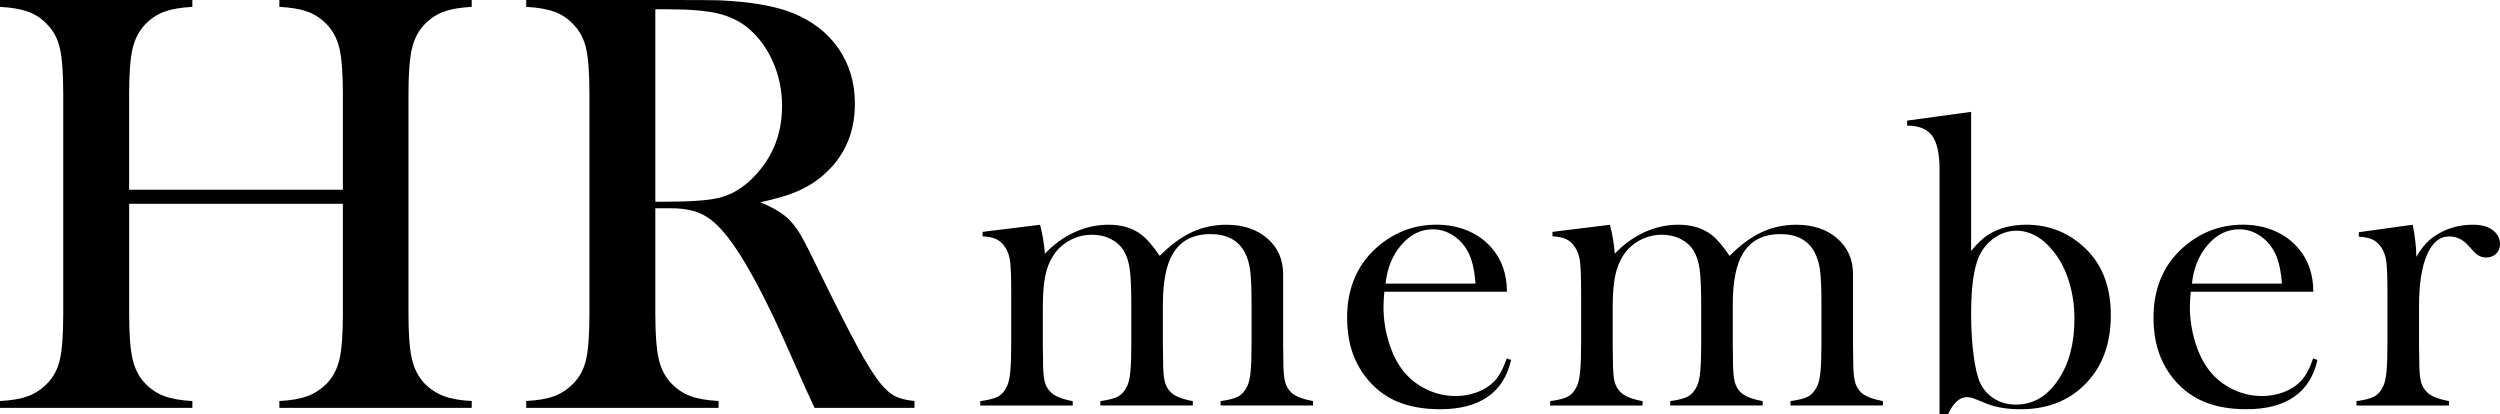 <svg width="380" height="63" viewBox="0 0 380 63" fill="none" xmlns="http://www.w3.org/2000/svg">
<path d="M19.633 28.84H52.119V14.262C52.119 11.146 51.942 8.842 51.593 7.359C51.245 5.875 50.594 4.651 49.646 3.679C48.792 2.801 47.824 2.165 46.741 1.772C45.658 1.38 44.232 1.137 42.462 1.044V0H71.7V1.044C69.961 1.137 68.55 1.38 67.467 1.772C66.384 2.165 65.416 2.801 64.562 3.679C63.614 4.651 62.969 5.881 62.615 7.379C62.266 8.878 62.089 11.172 62.089 14.262V47.738C62.089 50.828 62.266 53.112 62.615 54.595C62.964 56.078 63.614 57.318 64.562 58.321C65.416 59.168 66.384 59.799 67.467 60.207C68.55 60.615 69.961 60.863 71.7 60.956V62H42.462V60.956C44.232 60.863 45.658 60.615 46.741 60.207C47.824 59.799 48.792 59.168 49.646 58.321C50.594 57.349 51.239 56.124 51.593 54.641C51.942 53.158 52.119 50.859 52.119 47.738V30.979H19.633V47.738C19.633 50.828 19.809 53.122 20.158 54.621C20.507 56.119 21.158 57.354 22.105 58.321C22.928 59.168 23.881 59.799 24.964 60.207C26.047 60.615 27.473 60.863 29.243 60.956V62H0V60.956C1.77 60.863 3.197 60.615 4.279 60.207C5.362 59.799 6.315 59.168 7.138 58.321C8.116 57.349 8.767 56.124 9.106 54.641C9.439 53.158 9.611 50.859 9.611 47.738V14.262C9.611 11.146 9.444 8.842 9.106 7.359C8.767 5.875 8.116 4.651 7.138 3.679C6.315 2.801 5.352 2.165 4.253 1.772C3.155 1.38 1.739 1.137 0 1.044V0H29.238V1.044C27.499 1.137 26.088 1.38 25.005 1.772C23.922 2.165 22.954 2.801 22.1 3.679C21.153 4.651 20.507 5.881 20.153 7.379C19.804 8.878 19.627 11.172 19.627 14.262V28.84H19.633ZM99.61 31.656V47.733C99.61 50.823 99.787 53.117 100.136 54.616C100.485 56.114 101.135 57.349 102.083 58.316C102.906 59.163 103.858 59.794 104.941 60.202C106.024 60.61 107.451 60.858 109.221 60.951V61.995H79.983V60.951C81.753 60.858 83.179 60.61 84.262 60.202C85.345 59.794 86.298 59.163 87.12 58.316C88.099 57.344 88.75 56.119 89.088 54.636C89.421 53.153 89.593 50.854 89.593 47.733V14.262C89.593 11.146 89.427 8.842 89.088 7.359C88.75 5.875 88.099 4.651 87.12 3.679C86.298 2.801 85.335 2.165 84.236 1.772C83.138 1.38 81.722 1.137 79.983 1.044V0H102.036C105.727 0 108.153 0.016 109.309 0.047C114.036 0.258 117.743 0.894 120.43 1.953C123.449 3.163 125.792 4.971 127.453 7.379C129.113 9.787 129.946 12.578 129.946 15.761C129.946 20.484 128.145 24.272 124.548 27.114C123.449 27.962 122.236 28.659 120.909 29.202C119.581 29.744 117.806 30.261 115.577 30.747C117.41 31.501 118.764 32.292 119.649 33.108C120.351 33.744 120.992 34.54 121.57 35.491C122.148 36.447 123.017 38.131 124.178 40.555C126.89 46.094 128.942 50.146 130.332 52.704C131.722 55.261 132.888 57.117 133.83 58.269C134.59 59.209 135.335 59.861 136.048 60.222C136.767 60.584 137.751 60.827 139 60.951V61.995H123.808C123.048 60.331 122.559 59.272 122.345 58.817L119.144 51.598C117.223 47.267 115.286 43.438 113.334 40.105C111.381 36.803 109.595 34.55 107.982 33.336C107.159 32.731 106.274 32.297 105.326 32.044C104.379 31.785 103.223 31.656 101.849 31.656H99.605H99.61ZM99.61 30.659H101.349C105.129 30.659 107.841 30.447 109.471 30.023C111.1 29.6 112.636 28.721 114.068 27.388C117.269 24.36 118.873 20.608 118.873 16.123C118.873 13.73 118.41 11.482 117.478 9.379C116.546 7.276 115.26 5.54 113.609 4.181C112.329 3.152 110.803 2.434 109.033 2.026C107.263 1.617 104.748 1.411 101.484 1.411H99.61V30.659Z" fill="black"/>
<path d="M158.089 34.152C158.473 35.634 158.715 37.105 158.824 38.569C160.158 37.152 161.659 36.061 163.323 35.298C164.987 34.535 166.719 34.156 168.521 34.156C170.514 34.156 172.177 34.666 173.512 35.681C174.319 36.296 175.241 37.365 176.279 38.891C177.889 37.261 179.509 36.064 181.144 35.302C182.775 34.539 184.533 34.16 186.421 34.16C188.964 34.16 191.036 34.854 192.635 36.238C194.234 37.622 195.037 39.436 195.037 41.677V52.432L195.069 54.843C195.069 56.281 195.152 57.333 195.322 57.998C195.492 58.663 195.811 59.22 196.277 59.664C196.892 60.235 197.995 60.669 199.583 60.965V61.634H185.531V60.965C186.804 60.795 187.709 60.557 188.248 60.253C188.786 59.95 189.239 59.422 189.6 58.681C189.832 58.193 189.998 57.46 190.092 56.477C190.186 55.494 190.237 54.081 190.237 52.241V46.18C190.237 43.831 190.161 42.121 190.016 41.041C189.868 39.964 189.582 39.042 189.159 38.28C188.164 36.483 186.453 35.584 184.023 35.584C181.401 35.584 179.498 36.556 178.315 38.504C177.281 40.173 176.76 42.776 176.76 46.307V52.429L176.793 54.839C176.793 56.278 176.876 57.33 177.046 57.998C177.216 58.663 177.534 59.22 178.001 59.664C178.594 60.235 179.697 60.669 181.307 60.965V61.634H167.255V60.965C168.528 60.795 169.432 60.557 169.971 60.253C170.51 59.95 170.962 59.422 171.324 58.681C171.555 58.193 171.722 57.46 171.816 56.477C171.91 55.494 171.96 54.081 171.96 52.241V46.372C171.96 43.896 171.881 42.082 171.722 40.932C171.563 39.779 171.262 38.843 170.817 38.124C170.351 37.362 169.696 36.765 168.85 36.332C168.003 35.898 167.052 35.681 165.996 35.681C164.792 35.681 163.659 35.967 162.603 36.538C161.547 37.109 160.712 37.882 160.097 38.854C159.525 39.722 159.12 40.763 158.874 41.98C158.632 43.199 158.509 44.767 158.509 46.693V52.498L158.542 54.847C158.542 56.285 158.625 57.337 158.795 58.005C158.965 58.67 159.294 59.227 159.779 59.671C160.372 60.242 161.464 60.676 163.052 60.972V61.641H149V60.972C150.273 60.803 151.181 60.568 151.734 60.261C152.284 59.953 152.729 59.433 153.069 58.692C153.301 58.208 153.467 57.471 153.561 56.491C153.655 55.508 153.706 54.088 153.706 52.23V44.406C153.706 42.23 153.651 40.705 153.547 39.827C153.442 38.952 153.207 38.236 152.848 37.687C152.487 37.094 152.053 36.668 151.546 36.404C151.04 36.14 150.306 35.977 149.354 35.913V35.244L158.093 34.163L158.089 34.152ZM210.416 44.348C210.333 45.385 210.289 46.137 210.289 46.603C210.289 48.446 210.557 50.246 211.096 52.002C211.635 53.759 212.369 55.222 213.298 56.386C214.25 57.572 215.425 58.504 216.832 59.18C218.236 59.859 219.711 60.196 221.252 60.196C222.391 60.196 223.477 60.004 224.5 59.624C225.524 59.245 226.374 58.714 227.05 58.038C227.81 57.297 228.464 56.112 229.014 54.482L229.683 54.706C229.133 57.185 227.951 59.053 226.139 60.311C224.327 61.572 221.914 62.201 218.905 62.201C216.297 62.201 214.062 61.789 212.199 60.962C210.333 60.134 208.756 58.865 207.461 57.149C205.659 54.756 204.759 51.811 204.759 48.32C204.759 43.556 206.466 39.819 209.877 37.105C212.358 35.136 215.187 34.152 218.366 34.152C220.062 34.152 221.628 34.452 223.071 35.056C224.511 35.66 225.73 36.534 226.728 37.676C228.276 39.454 229.05 41.677 229.05 44.348H210.423H210.416ZM224.276 43.112C224.128 40.994 223.737 39.364 223.104 38.218C222.533 37.181 221.777 36.361 220.825 35.757C219.874 35.154 218.865 34.854 217.787 34.854C215.971 34.854 214.384 35.638 213.024 37.203C211.664 38.771 210.857 40.741 210.604 43.112H224.276ZM244.712 34.152C245.095 35.634 245.337 37.105 245.446 38.569C246.781 37.152 248.282 36.061 249.945 35.298C251.609 34.535 253.342 34.156 255.143 34.156C257.136 34.156 258.8 34.666 260.134 35.681C260.941 36.296 261.863 37.365 262.901 38.891C264.511 37.261 266.131 36.064 267.766 35.302C269.397 34.539 271.155 34.16 273.043 34.16C275.586 34.16 277.658 34.854 279.257 36.238C280.856 37.622 281.659 39.436 281.659 41.677V52.432L281.691 54.843C281.691 56.281 281.775 57.333 281.945 57.998C282.115 58.663 282.433 59.22 282.899 59.664C283.514 60.235 284.617 60.669 286.205 60.965V61.634H272.153V60.965C273.427 60.795 274.331 60.557 274.87 60.253C275.409 59.95 275.861 59.422 276.223 58.681C276.454 58.193 276.62 57.46 276.714 56.477C276.808 55.494 276.859 54.081 276.859 52.241V46.18C276.859 43.831 276.783 42.121 276.638 41.041C276.49 39.964 276.204 39.042 275.781 38.28C274.787 36.483 273.076 35.584 270.645 35.584C268.023 35.584 266.12 36.556 264.938 38.504C263.903 40.173 263.382 42.776 263.382 46.307V52.429L263.415 54.839C263.415 56.278 263.498 57.33 263.668 57.998C263.838 58.663 264.156 59.22 264.623 59.664C265.216 60.235 266.319 60.669 267.929 60.965V61.634H253.877V60.965C255.15 60.795 256.054 60.557 256.593 60.253C257.132 59.95 257.584 59.422 257.946 58.681C258.178 58.193 258.344 57.46 258.438 56.477C258.532 55.494 258.583 54.081 258.583 52.241V46.372C258.583 43.896 258.503 42.082 258.344 40.932C258.185 39.779 257.885 38.843 257.44 38.124C256.973 37.362 256.318 36.765 255.472 36.332C254.626 35.898 253.674 35.681 252.618 35.681C251.414 35.681 250.282 35.967 249.226 36.538C248.169 37.109 247.334 37.882 246.719 38.854C246.148 39.722 245.743 40.763 245.497 41.98C245.254 43.199 245.131 44.767 245.131 46.693V52.498L245.164 54.847C245.164 56.285 245.247 57.337 245.417 58.005C245.587 58.67 245.916 59.227 246.401 59.671C246.994 60.242 248.086 60.676 249.674 60.972V61.641H235.622V60.972C236.895 60.803 237.803 60.568 238.357 60.261C238.906 59.953 239.351 59.433 239.691 58.692C239.923 58.208 240.089 57.471 240.183 56.491C240.277 55.508 240.328 54.088 240.328 52.23V44.406C240.328 42.23 240.274 40.705 240.169 39.827C240.064 38.952 239.829 38.236 239.471 37.687C239.109 37.094 238.675 36.668 238.169 36.404C237.662 36.14 236.928 35.977 235.977 35.913V35.244L244.715 34.163L244.712 34.152ZM299.61 38.153C300.499 37.054 301.346 36.238 302.149 35.71C303.776 34.673 305.726 34.156 307.99 34.156C311.206 34.156 314.009 35.182 316.4 37.235C319.362 39.751 320.845 43.307 320.845 47.897C320.845 52.487 319.423 56.104 316.584 58.746C314.125 61.052 310.978 62.205 307.144 62.205C305.129 62.205 303.426 61.93 302.026 61.381L300.246 60.651C299.758 60.459 299.324 60.365 298.944 60.365C297.863 60.365 296.911 61.244 296.083 63H294.81V25.735C294.81 23.364 294.434 21.666 293.682 20.636C292.929 19.609 291.663 19.096 289.884 19.096V18.334L299.61 17V38.153ZM299.61 47.763C299.61 50.026 299.736 52.111 299.99 54.012C300.243 55.913 300.568 57.301 300.97 58.168C301.454 59.205 302.178 60.018 303.14 60.611C304.098 61.204 305.191 61.5 306.417 61.5C308.992 61.5 311.119 60.275 312.797 57.821C314.475 55.367 315.315 52.248 315.315 48.461C315.315 46.473 315.04 44.586 314.49 42.797C313.94 41.008 313.159 39.494 312.146 38.244C311.343 37.206 310.457 36.418 309.488 35.88C308.518 35.342 307.524 35.07 306.511 35.07C305.288 35.07 304.145 35.446 303.093 36.198C302.037 36.95 301.255 37.929 300.749 39.133C299.99 40.911 299.61 43.788 299.61 47.763ZM332.987 44.348C332.904 45.385 332.86 46.137 332.86 46.603C332.86 48.446 333.128 50.246 333.667 52.002C334.206 53.759 334.94 55.222 335.87 56.386C336.821 57.572 337.996 58.504 339.403 59.18C340.807 59.859 342.282 60.196 343.823 60.196C344.963 60.196 346.048 60.004 347.071 59.624C348.095 59.245 348.945 58.714 349.621 58.038C350.381 57.297 351.035 56.112 351.585 54.482L352.254 54.706C351.705 57.185 350.522 59.053 348.71 60.311C346.898 61.572 344.485 62.201 341.476 62.201C338.868 62.201 336.633 61.789 334.77 60.962C332.904 60.134 331.327 58.865 330.032 57.149C328.231 54.756 327.33 51.811 327.33 48.32C327.33 43.556 329.037 39.819 332.448 37.105C334.929 35.136 337.758 34.152 340.937 34.152C342.633 34.152 344.199 34.452 345.643 35.056C347.082 35.66 348.301 36.534 349.299 37.676C350.847 39.454 351.621 41.677 351.621 44.348H332.994H332.987ZM346.847 43.112C346.699 40.994 346.308 39.364 345.675 38.218C345.104 37.181 344.348 36.361 343.396 35.757C342.445 35.154 341.436 34.854 340.358 34.854C338.543 34.854 336.955 35.638 335.595 37.203C334.235 38.771 333.428 40.741 333.175 43.112H346.847ZM367.286 39.042C368.05 37.709 368.907 36.704 369.862 36.028C371.62 34.781 373.623 34.156 375.869 34.156C377.248 34.156 378.296 34.463 379.016 35.078C379.674 35.627 380 36.306 380 37.109C380 37.701 379.805 38.189 379.41 38.569C379.02 38.948 378.513 39.14 377.902 39.14C377.182 39.14 376.557 38.843 376.025 38.251L375.041 37.174C374.256 36.35 373.334 35.938 372.274 35.938C370.831 35.938 369.71 36.867 368.903 38.728C368.097 40.589 367.695 43.18 367.695 46.502V52.436L367.728 54.847C367.728 56.285 367.811 57.337 367.981 58.002C368.151 58.667 368.48 59.223 368.965 59.668C369.558 60.239 370.65 60.672 372.238 60.969V61.638H358.186V60.969C359.459 60.803 360.367 60.564 360.921 60.257C361.47 59.95 361.915 59.429 362.255 58.692C362.487 58.208 362.653 57.474 362.747 56.495C362.841 55.515 362.892 54.099 362.892 52.245V44.438C362.892 42.27 362.838 40.745 362.733 39.87C362.628 38.995 362.393 38.283 362.035 37.738C361.673 37.148 361.239 36.722 360.733 36.458C360.226 36.194 359.492 36.032 358.541 35.967V35.298L366.737 34.156C367.102 36.057 367.283 37.687 367.283 39.042H367.286Z" fill="black"/>
</svg>
